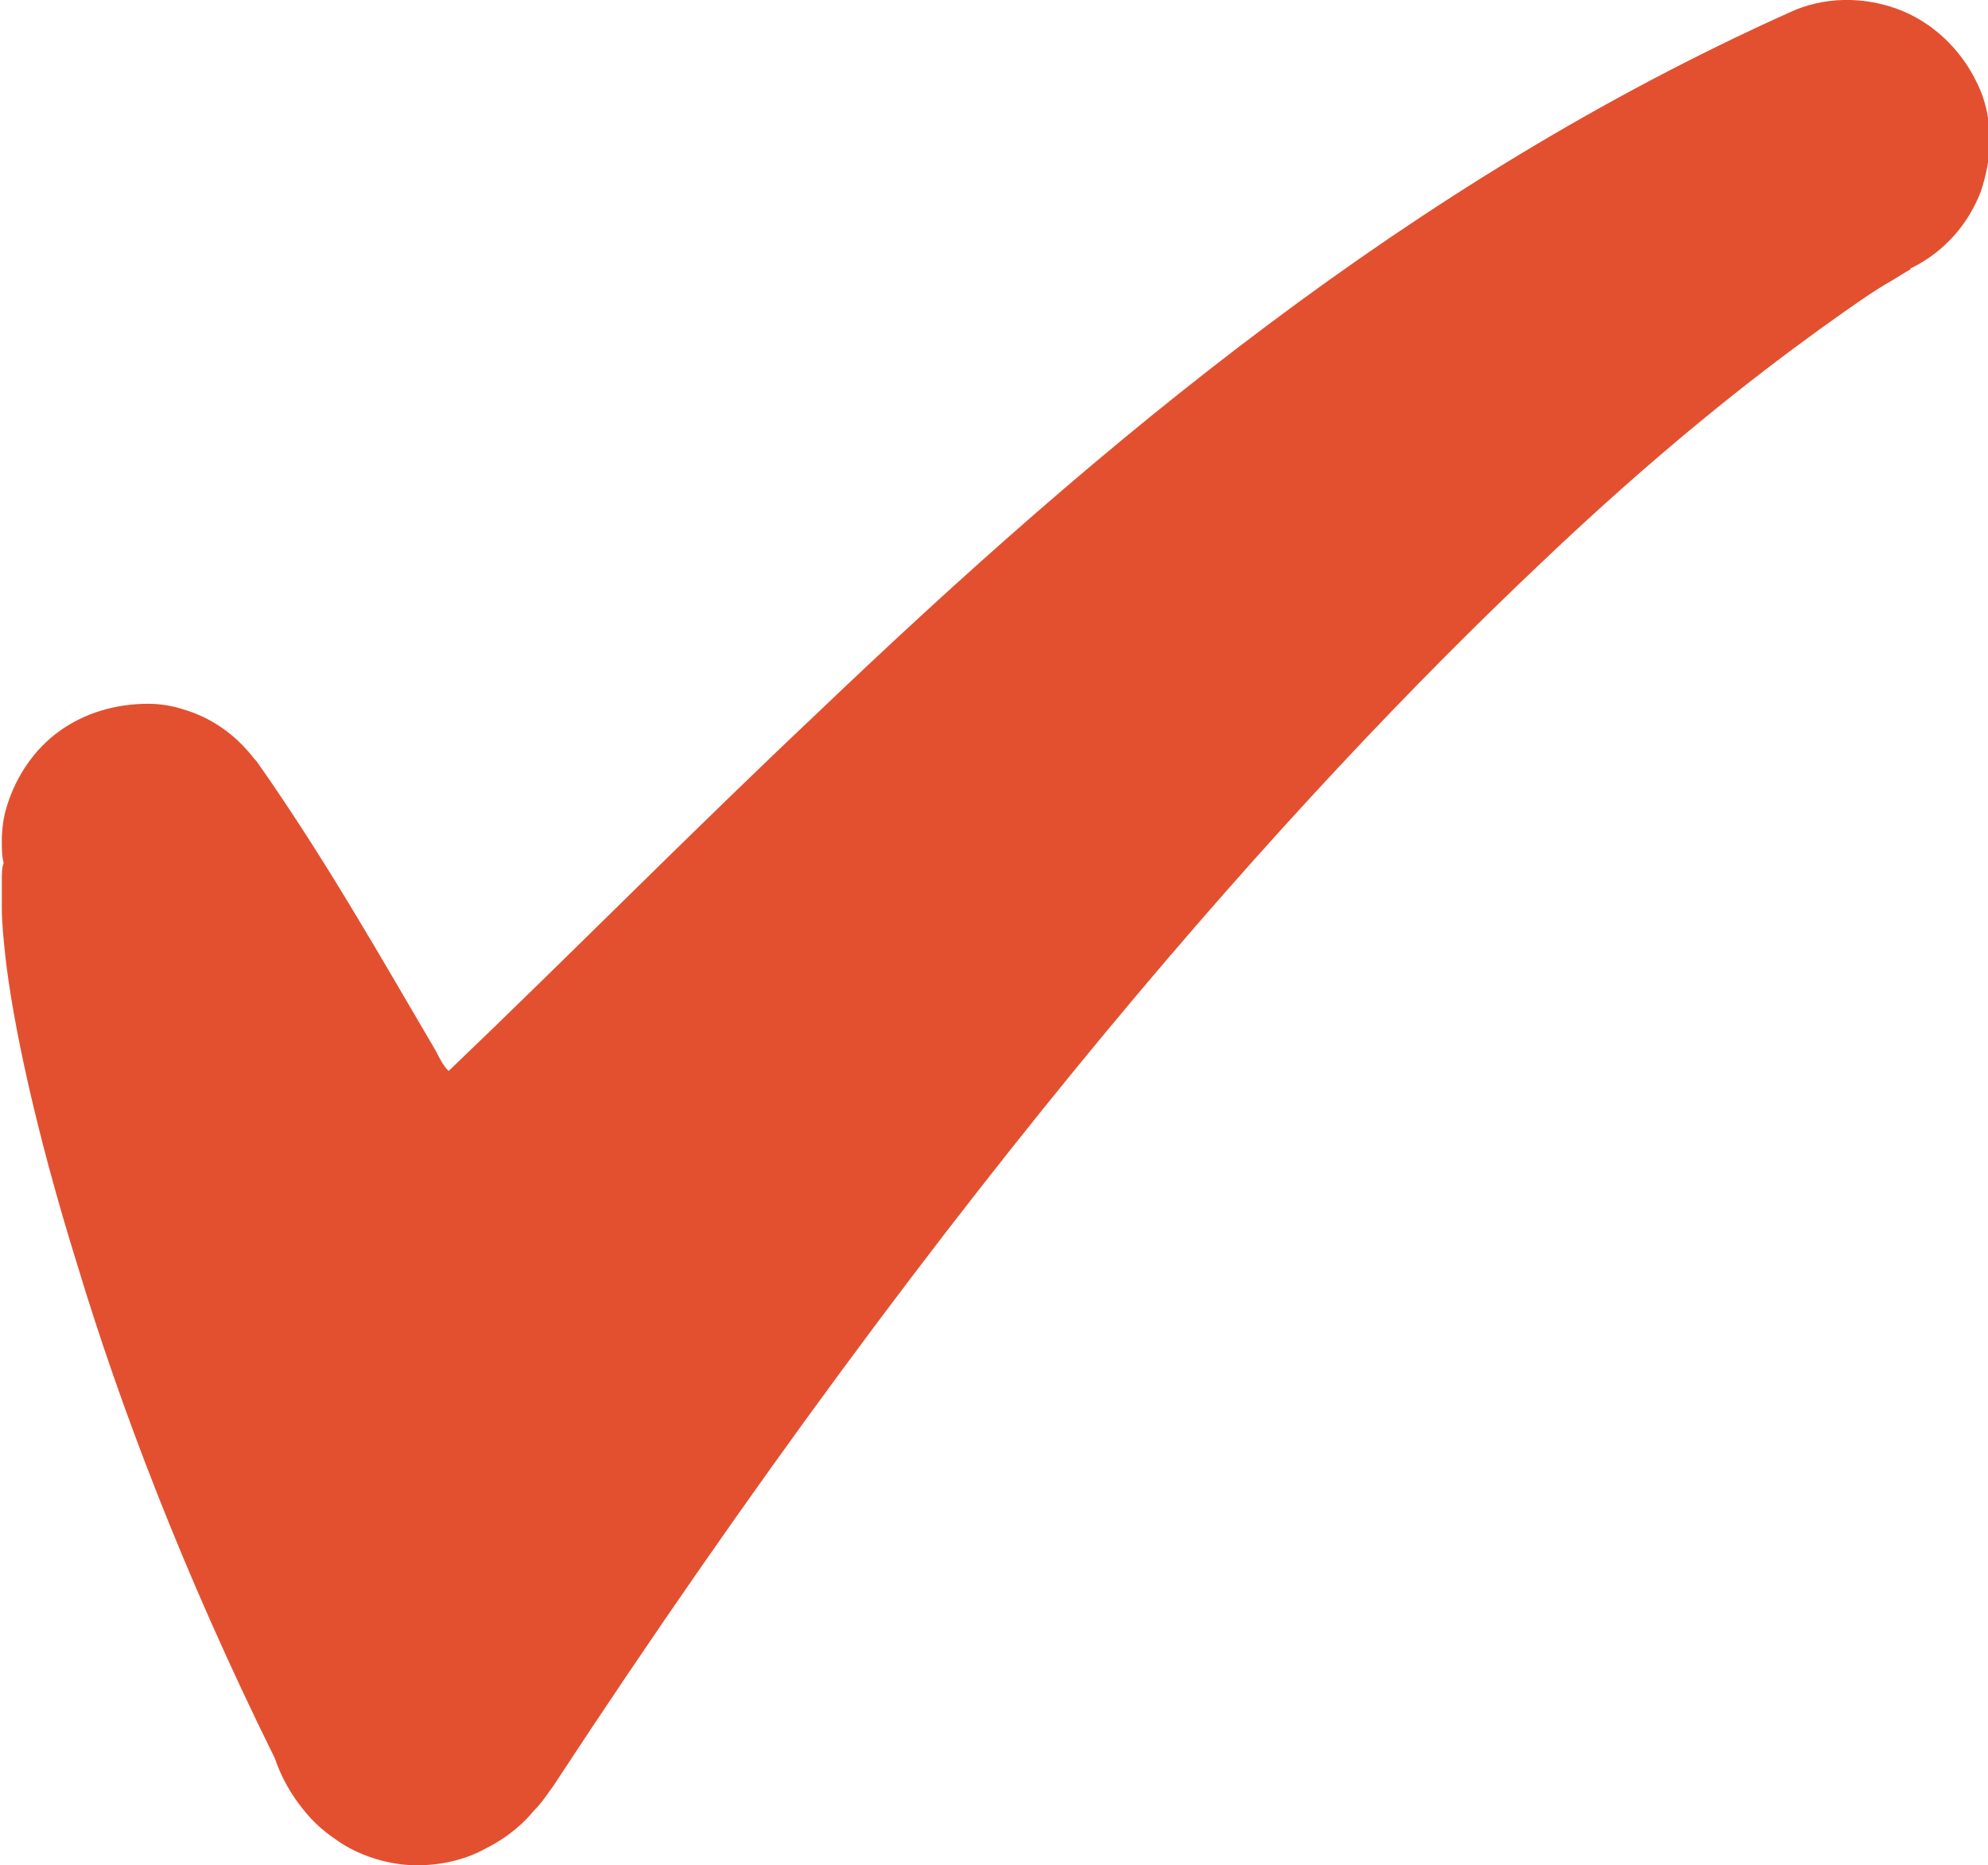<?xml version="1.0" encoding="utf-8"?>
<!-- Generator: Adobe Illustrator 24.1.3, SVG Export Plug-In . SVG Version: 6.00 Build 0)  -->
<svg version="1.1" id="Layer_1" xmlns="http://www.w3.org/2000/svg" xmlns:xlink="http://www.w3.org/1999/xlink" x="0px" y="0px"
	 viewBox="0 0 109.9 103.1" style="enable-background:new 0 0 109.9 103.1;" xml:space="preserve">
<style type="text/css">
	.st0{fill:#E35030;}
</style>
<g>
	<path class="st0" d="M18.6,101.7c-1.2-0.8-1.8-1.6-2.3-2.3l0,0c-0.6-0.9-0.9-1.6-1.1-2.2l0,0C10.1,86.9,6.6,77.6,4.3,70l0,0
		c-2.4-7.7-3.6-13.6-4-17.1l0,0c-0.1-1-0.2-1.8-0.2-2.8l0,0c0-0.1,0-0.2,0-0.2l0,0l0,0c0-0.2,0-0.2,0-0.3l0,0c0-0.1,0-0.1,0-0.1l0,0
		c0-0.1,0-0.1,0-0.1l0,0c0-0.1,0-0.2,0-0.2l0,0c0-0.2,0-0.4,0-0.6l0,0c0-0.3,0-0.6,0.1-0.9l0,0c-0.1-0.4-0.1-0.8-0.1-1.2l0,0
		c0-0.7,0.1-1.4,0.3-2l0,0l0,0l0,0l0,0l0,0c0.5-1.6,1.5-3.1,2.9-4.1l0,0l0,0l0,0l0,0l0,0c1.4-1,3.1-1.5,4.9-1.5l0,0
		c0.6,0,1.3,0.1,1.9,0.3l0,0c1.4,0.4,2.6,1.2,3.5,2.2l0,0l0,0l0,0l0,0l0,0c0.2,0.2,0.4,0.5,0.6,0.7l0,0c3.8,5.4,6.9,10.9,9.9,16l0,0
		c0.2,0.4,0.4,0.8,0.7,1.1l0,0c6.8-6.5,13.4-13.2,20.4-19.8l0,0C60.9,24.4,78,10.1,98.9,0.7l0,0c1.9-0.9,4.1-0.9,6-0.2l0,0
		c1.9,0.7,3.5,2.2,4.4,4.1l0,0c0.5,1,0.7,2.1,0.7,3.2l0,0c0,0.9-0.2,1.9-0.5,2.8l0,0c-0.7,1.8-2,3.3-3.8,4.2l0,0c0,0-0.1,0-0.1,0.1
		l0,0c-0.2,0.1-0.5,0.3-1,0.6l0,0c-0.9,0.5-2.2,1.4-4,2.7l0,0C97,20.8,91.7,24.9,85,31.3l0,0C71.7,43.9,52.7,65,30.6,98.7l0,0
		c-0.3,0.4-0.6,0.9-1.1,1.4l0,0c-0.5,0.6-1.3,1.4-2.7,2.1l0,0c-0.9,0.5-2.2,0.9-3.7,0.9l0,0H23l0,0
		C21.4,103.1,19.7,102.5,18.6,101.7L18.6,101.7z"/>
</g>
</svg>
